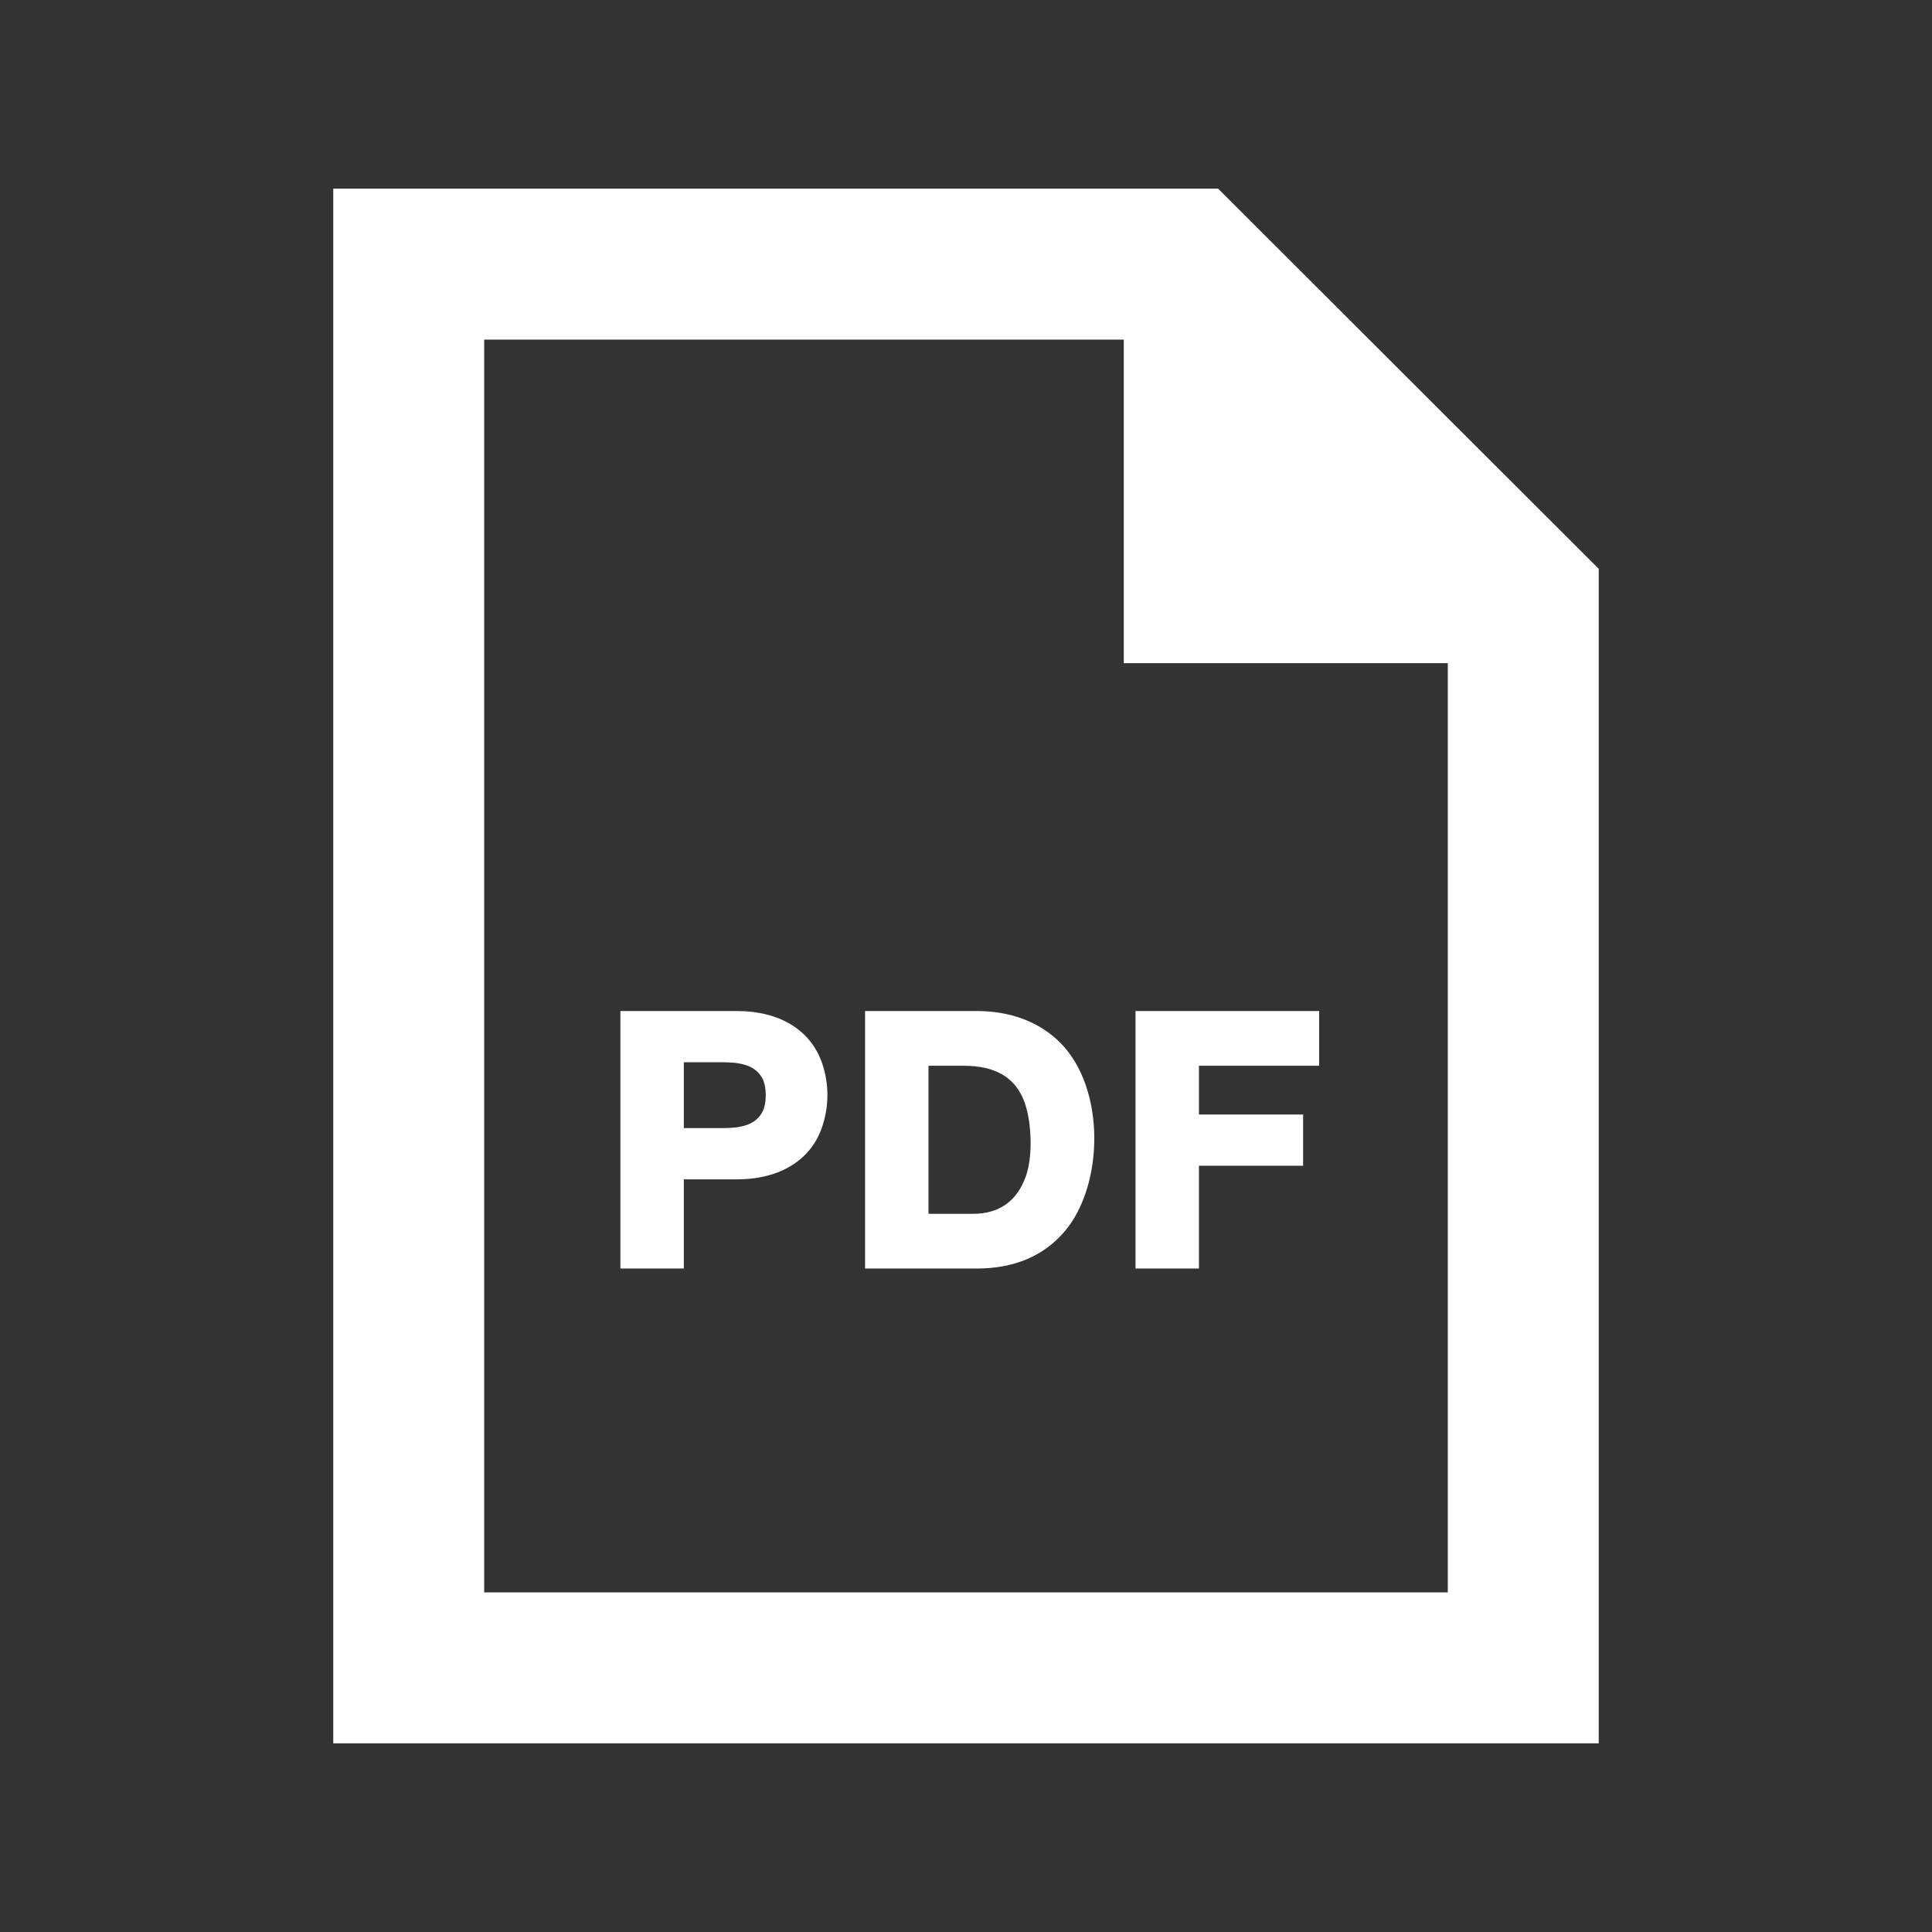 <?xml version="1.0" encoding="utf-8"?>
<!-- Generator: Adobe Illustrator 17.0.0, SVG Export Plug-In . SVG Version: 6.00 Build 0)  -->
<!DOCTYPE svg PUBLIC "-//W3C//DTD SVG 1.1//EN" "http://www.w3.org/Graphics/SVG/1.1/DTD/svg11.dtd">
<svg version="1.1" id="Layer_1" xmlns="http://www.w3.org/2000/svg" xmlns:xlink="http://www.w3.org/1999/xlink" x="0px" y="0px"
	 width="512px" height="512px" viewBox="0 0 512 512" enable-background="new 0 0 512 512" xml:space="preserve">
<rect x="0" y="0" width="512" height="512" fill="#333333" stroke="none"/>
<path id="pdf-file-2-icon" fill="#FFFFFF" d="M297.818,90v85.75h85.864V422H128.317V90H297.818z M322.818,50H88.317v412h335.365
	V150.75L322.818,50z M349.587,267.934h-48.662v68.239h16.807v-27.24h27.608v-13.575h-27.608v-12.926h31.855L349.587,267.934
	L349.587,267.934z M258.846,267.934h-29.594v68.239h29.594c9.952,0,17.814-3.338,23.368-9.921
	c10.278-12.183,10.866-37.67-1.169-49.85C275.567,270.862,267.892,267.934,258.846,267.934z M246.059,282.432h9.187
	c8.75,0,14.831,3.205,16.931,11.904c1.195,4.95,1.45,12.572-0.377,17.571c-2.371,6.481-7.071,9.769-13.968,9.769H246.06
	L246.059,282.432L246.059,282.432z M195.3,267.934h-30.887v68.239h16.806v-23.639H195.3c11.479,0,19.736-5.154,22.659-14.141
	c1.752-5.384,1.751-11.044,0-16.37C215.01,273.07,206.75,267.934,195.3,267.934z M181.219,281.507h10.11
	c4.346,0,8.646,0.509,10.67,4.202c1.247,2.283,1.246,6.767-0.001,9.052c-2.024,3.69-6.323,4.198-10.669,4.198h-10.11
	L181.219,281.507L181.219,281.507z"/>
</svg>
